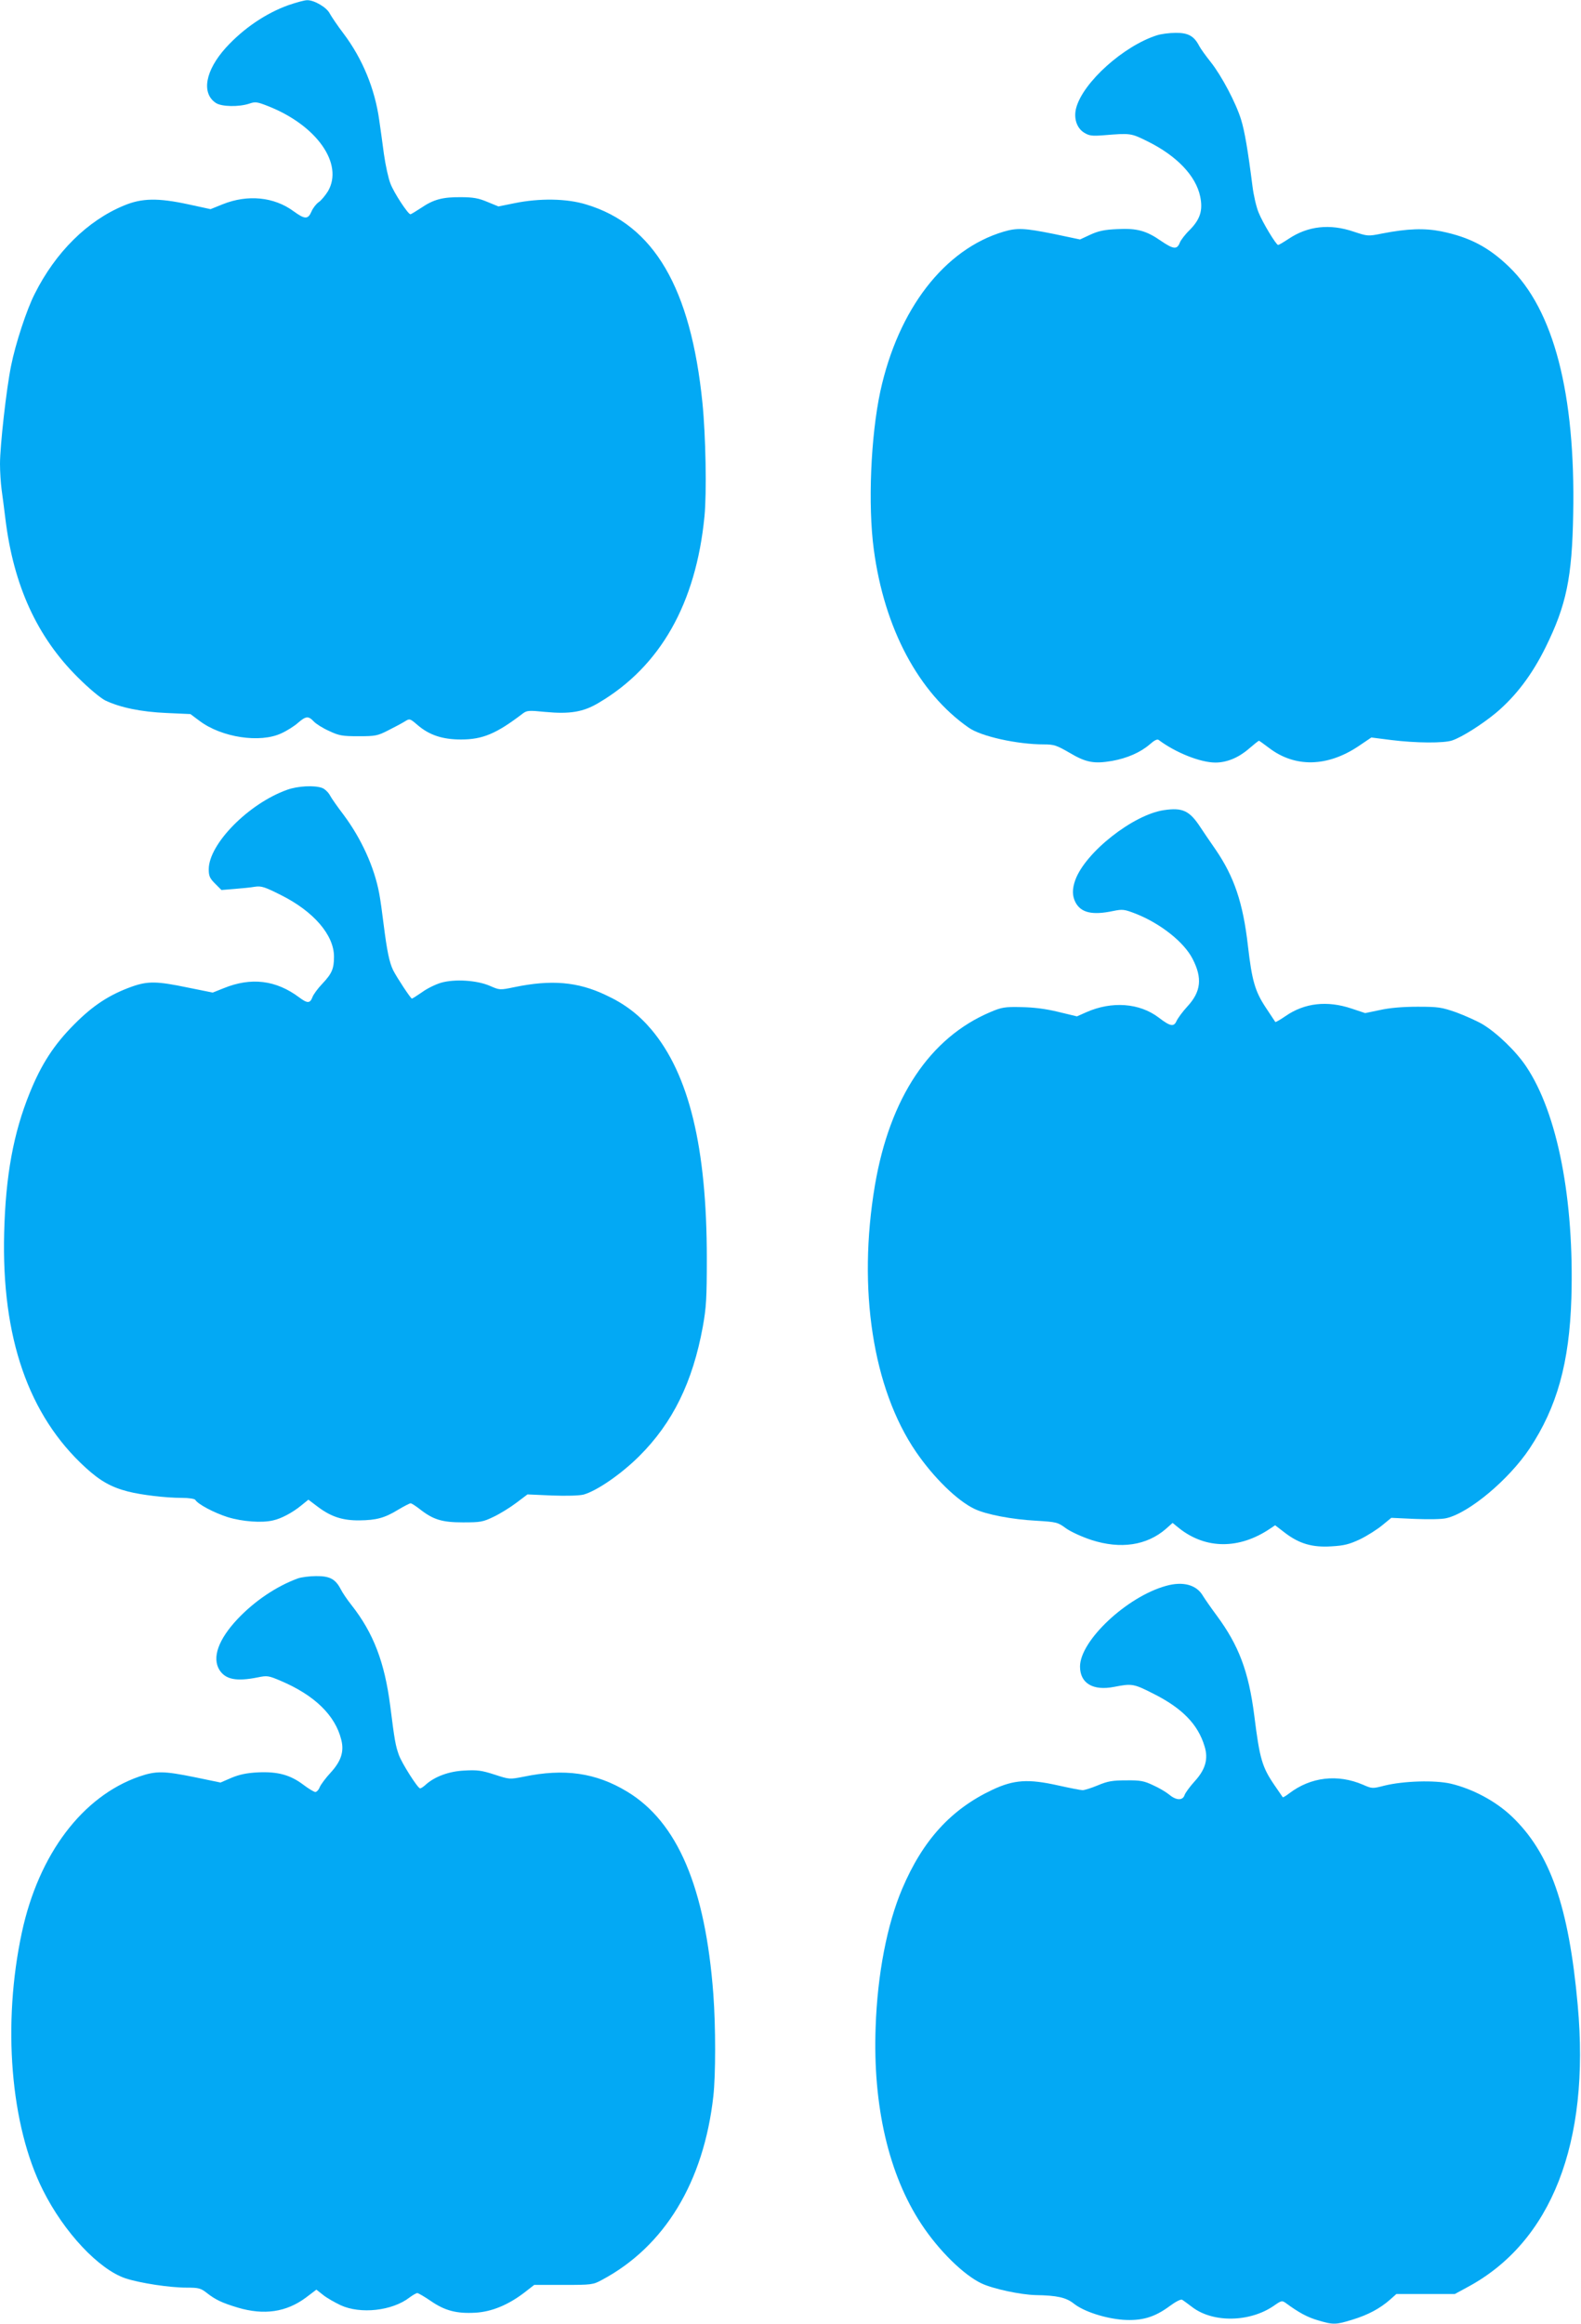 <?xml version="1.0" standalone="no"?>
<!DOCTYPE svg PUBLIC "-//W3C//DTD SVG 20010904//EN"
 "http://www.w3.org/TR/2001/REC-SVG-20010904/DTD/svg10.dtd">
<svg version="1.0" xmlns="http://www.w3.org/2000/svg"
 width="871pt" height="1280pt" viewBox="0 0 871 1280"
 preserveAspectRatio="xMidYMid meet">
<g transform="translate(0,1280) scale(0.1,-0.1)"
fill="#03a9f4" stroke="none">
<path d="M1590 12772 c-126 -45 -249 -129 -345 -234 -114 -126 -137 -251 -56
-305 31 -21 126 -23 184 -4 34 12 44 10 105 -14 268 -106 416 -318 329 -468
-15 -24 -38 -52 -52 -61 -13 -9 -31 -32 -39 -51 -19 -44 -36 -44 -98 1 -108
80 -254 94 -391 39 l-67 -27 -120 26 c-170 37 -259 35 -357 -6 -201 -83 -377
-257 -492 -487 -44 -86 -106 -275 -130 -396 -26 -127 -61 -441 -61 -540 0 -42
4 -106 9 -143 5 -37 15 -110 21 -162 45 -365 174 -648 399 -871 61 -61 125
-114 151 -127 82 -39 197 -63 337 -69 l132 -6 51 -38 c121 -91 333 -123 450
-68 31 14 72 40 92 58 43 37 57 39 87 7 12 -13 50 -37 84 -52 55 -26 73 -29
162 -29 93 0 105 2 165 33 36 18 77 40 91 49 26 16 27 16 69 -20 65 -56 138
-80 240 -80 119 0 195 32 340 143 23 17 33 18 122 9 138 -13 212 -1 298 51
338 200 534 546 581 1025 13 130 7 445 -11 625 -64 634 -267 982 -641 1094
-107 33 -257 35 -394 7 l-89 -18 -61 25 c-47 20 -78 26 -145 26 -101 1 -151
-12 -220 -59 -29 -19 -55 -35 -59 -35 -13 0 -91 118 -110 169 -11 27 -27 100
-36 163 -8 62 -20 147 -26 188 -24 171 -92 337 -197 476 -33 43 -66 93 -75
109 -17 35 -87 75 -125 74 -15 0 -61 -13 -102 -27z"/>
<path d="M6375 12606 c-184 -58 -408 -259 -446 -400 -15 -56 2 -111 44 -137
28 -17 43 -19 107 -14 148 12 150 12 241 -33 162 -80 267 -190 291 -304 16
-77 0 -126 -58 -185 -25 -24 -49 -56 -54 -69 -15 -39 -34 -38 -102 8 -83 58
-135 72 -245 66 -68 -3 -101 -10 -145 -30 l-58 -27 -142 30 c-164 33 -204 35
-279 13 -326 -97 -580 -426 -679 -879 -53 -247 -69 -628 -36 -872 58 -435 247
-789 523 -981 68 -48 267 -92 413 -92 57 0 71 -5 142 -46 91 -54 135 -62 235
-45 83 15 156 47 207 91 26 23 42 31 50 24 92 -69 229 -124 312 -124 62 0 126
26 183 75 29 25 54 45 57 45 2 0 27 -18 56 -40 142 -108 320 -105 492 10 l71
48 110 -14 c136 -17 291 -18 336 -2 55 19 162 87 241 152 109 92 198 209 273
361 114 231 146 383 152 734 13 662 -107 1125 -354 1362 -112 108 -217 163
-374 195 -92 18 -185 15 -324 -12 -79 -16 -81 -15 -157 10 -132 45 -253 31
-358 -39 -29 -19 -55 -35 -59 -34 -11 1 -84 121 -107 178 -13 31 -28 97 -34
146 -25 197 -43 302 -62 364 -28 93 -109 245 -167 318 -27 34 -57 75 -65 91
-28 54 -61 72 -130 71 -33 0 -79 -6 -101 -13z"/>
<path d="M1582 8450 c-213 -76 -432 -299 -432 -438 0 -37 6 -50 35 -79 l35
-35 73 6 c39 3 90 8 112 12 35 5 54 -1 143 -46 180 -90 292 -220 292 -339 0
-66 -11 -93 -64 -149 -25 -26 -50 -60 -55 -75 -13 -34 -28 -34 -72 -1 -128 96
-265 113 -417 51 l-60 -24 -139 28 c-168 35 -218 36 -306 5 -123 -44 -214
-103 -317 -207 -112 -112 -182 -220 -246 -378 -90 -222 -133 -455 -141 -771
-15 -577 134 -1006 448 -1293 81 -74 141 -108 234 -132 74 -19 208 -35 297
-35 38 0 70 -5 74 -11 14 -24 103 -71 178 -95 81 -25 190 -33 251 -18 45 10
105 42 152 80 l42 34 53 -40 c72 -54 136 -75 228 -74 93 1 139 13 214 59 32
19 63 35 68 35 6 0 27 -14 48 -30 76 -60 124 -75 240 -75 97 0 110 2 170 31
36 17 92 52 125 77 l61 46 134 -6 c84 -3 150 -1 175 5 74 21 206 112 306 211
185 184 295 408 351 714 19 106 22 156 22 377 0 610 -98 1013 -305 1259 -71
84 -149 143 -253 191 -154 73 -299 85 -502 43 -81 -17 -82 -16 -135 7 -71 31
-194 39 -270 17 -30 -9 -77 -32 -104 -52 -28 -19 -52 -35 -56 -35 -6 0 -81
113 -103 156 -21 43 -34 107 -52 249 -8 66 -19 145 -25 175 -27 145 -99 302
-196 432 -32 42 -66 90 -75 107 -9 17 -29 36 -43 41 -42 16 -135 11 -193 -10z"/>
<path d="M6413 8338 c-171 -25 -434 -233 -489 -385 -18 -50 -17 -88 1 -123 30
-57 92 -72 206 -48 54 11 62 10 127 -15 136 -54 265 -156 312 -248 55 -106 47
-181 -29 -263 -26 -28 -52 -64 -59 -79 -15 -34 -34 -31 -98 18 -106 81 -259
92 -399 30 l-52 -23 -104 25 c-70 17 -136 25 -204 26 -89 2 -107 -1 -168 -27
-334 -141 -555 -472 -637 -955 -96 -570 -12 -1118 226 -1467 98 -143 228 -270
323 -315 65 -31 207 -58 341 -65 111 -7 117 -8 163 -42 27 -19 88 -47 140 -64
161 -52 305 -30 410 61 l37 33 37 -30 c146 -115 329 -116 498 -3 l30 20 56
-43 c78 -59 150 -80 255 -73 69 4 97 11 157 39 39 19 94 54 122 77 l50 41 130
-6 c76 -3 148 -2 173 4 126 29 345 213 459 384 151 228 219 472 230 828 16
543 -76 1018 -249 1276 -56 84 -161 185 -241 233 -31 18 -96 47 -144 65 -81
28 -98 31 -213 31 -81 0 -154 -6 -207 -18 l-82 -17 -75 25 c-134 45 -259 31
-363 -41 -29 -20 -55 -35 -57 -33 -1 2 -25 38 -53 80 -59 89 -76 149 -98 340
-27 237 -76 381 -179 531 -34 49 -70 102 -81 119 -61 94 -99 112 -202 97z"/>
<path d="M1640 4106 c-119 -44 -237 -124 -331 -223 -106 -113 -142 -213 -100
-281 34 -53 94 -64 210 -41 53 11 60 10 128 -19 186 -79 300 -190 333 -324 17
-65 -1 -119 -59 -182 -26 -28 -52 -63 -59 -78 -6 -16 -17 -28 -25 -28 -7 0
-37 18 -66 40 -73 55 -142 73 -250 68 -62 -3 -103 -12 -146 -30 l-60 -26 -140
29 c-172 35 -215 36 -308 4 -313 -109 -553 -427 -646 -856 -109 -505 -64
-1066 116 -1423 116 -232 308 -436 455 -485 80 -26 241 -51 337 -51 65 0 77
-3 110 -29 49 -38 82 -54 171 -81 145 -43 267 -25 375 55 l58 44 38 -30 c20
-16 64 -41 96 -56 109 -50 283 -31 378 42 19 14 38 25 44 25 6 0 40 -20 75
-44 77 -53 142 -70 245 -64 90 5 181 43 270 111 l54 42 161 0 c155 0 163 1
211 27 346 184 562 539 615 1013 13 117 13 383 0 560 -44 589 -197 949 -475
1117 -172 104 -345 129 -571 82 -77 -15 -77 -15 -160 12 -71 23 -95 26 -166
22 -86 -4 -165 -34 -214 -79 -11 -10 -24 -19 -30 -19 -13 1 -101 139 -117 185
-18 51 -23 77 -47 268 -31 241 -92 402 -214 557 -24 30 -50 69 -59 87 -29 56
-61 73 -136 72 -36 0 -82 -6 -101 -13z"/>
<path d="M6423 4065 c-216 -60 -473 -302 -473 -444 0 -92 71 -135 188 -112 98
19 107 18 217 -38 159 -80 245 -169 281 -289 22 -70 5 -129 -56 -195 -26 -29
-50 -62 -54 -74 -10 -31 -46 -30 -84 2 -17 14 -57 38 -89 52 -50 24 -71 28
-148 27 -75 0 -101 -4 -156 -27 -36 -15 -74 -27 -85 -27 -10 0 -71 12 -134 26
-165 37 -244 32 -363 -24 -227 -107 -383 -277 -497 -546 -83 -196 -136 -469
-146 -761 -16 -433 72 -813 252 -1085 96 -146 234 -281 332 -327 64 -30 215
-62 297 -64 119 -2 168 -13 211 -47 54 -43 170 -81 270 -89 103 -7 173 13 256
74 35 26 64 41 71 36 7 -4 31 -22 55 -40 115 -88 319 -84 451 8 40 28 44 29
65 14 71 -52 118 -78 177 -95 84 -25 98 -25 191 4 85 26 150 61 205 109 l36
32 161 0 161 0 70 38 c462 248 676 794 607 1552 -49 546 -153 841 -365 1042
-88 83 -213 150 -335 179 -88 20 -259 15 -365 -11 -66 -17 -68 -17 -118 5
-140 60 -288 43 -407 -48 -18 -14 -34 -23 -35 -21 -1 2 -21 31 -44 64 -70 102
-83 146 -113 386 -31 243 -85 386 -207 551 -32 43 -65 91 -75 107 -35 62 -110
83 -205 56z"/>
</g>
</svg>
